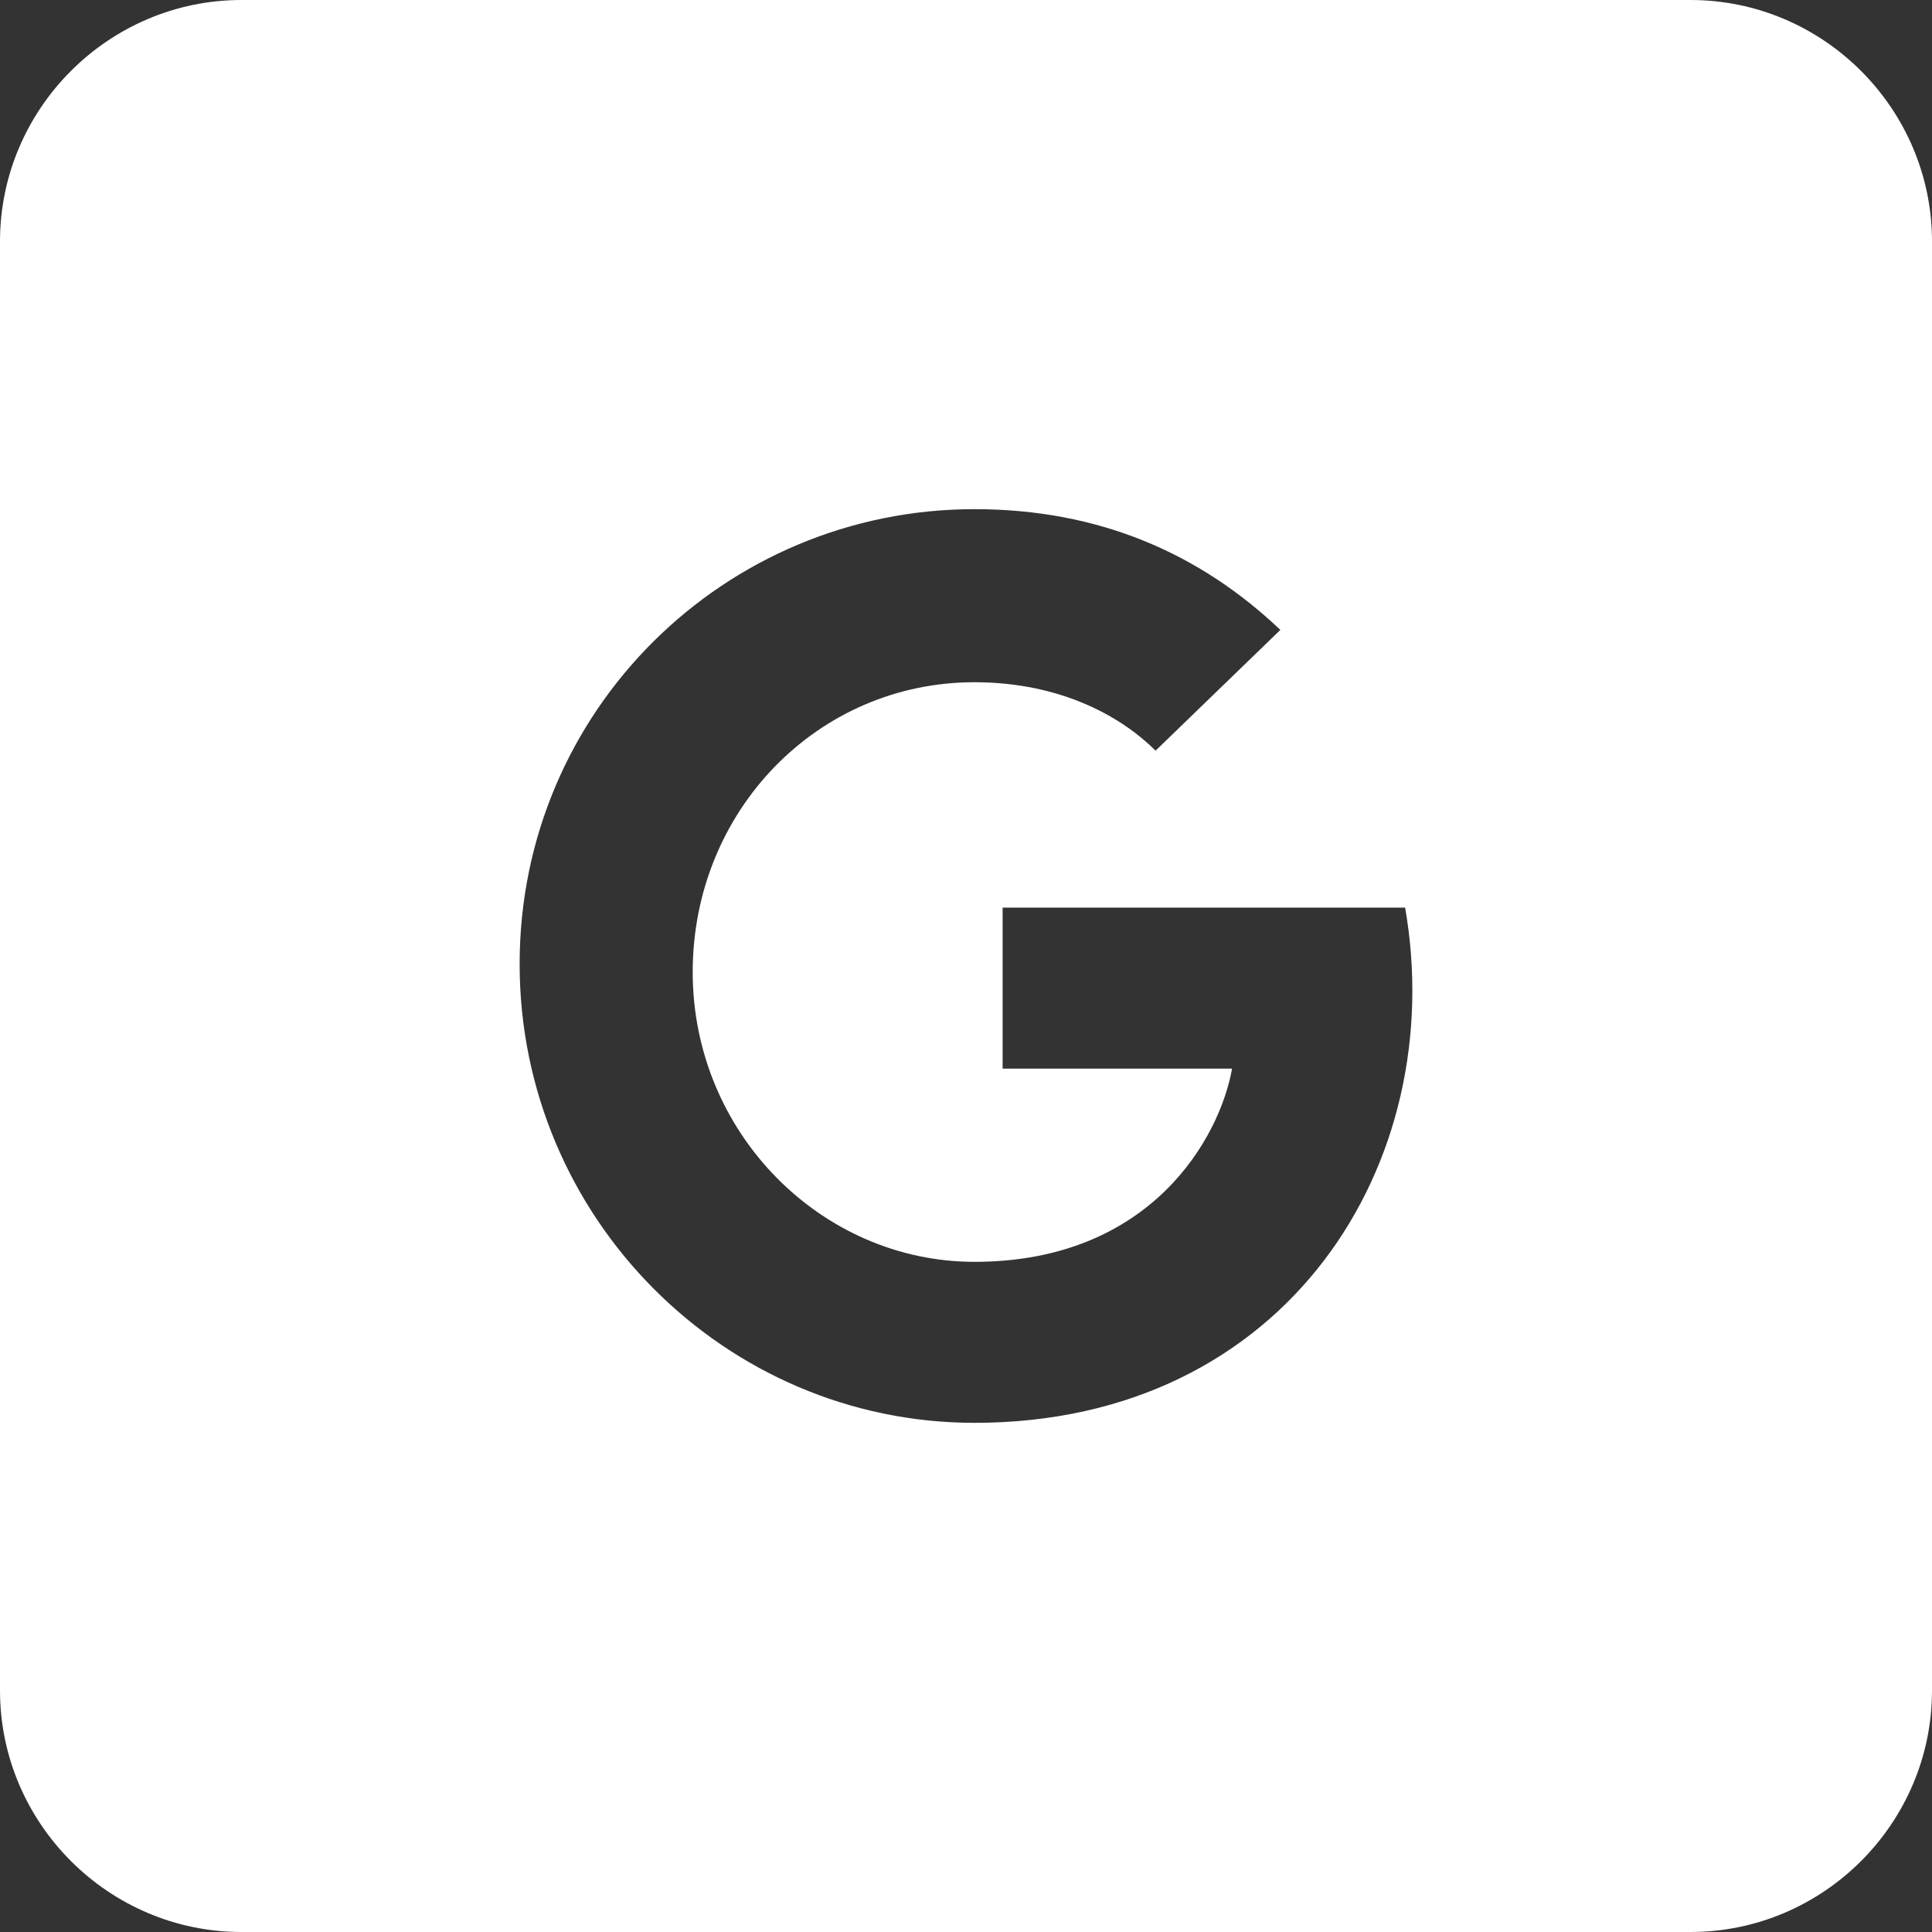 <?xml version="1.0" encoding="UTF-8" standalone="no"?>
<svg xmlns="http://www.w3.org/2000/svg" xmlns:xlink="http://www.w3.org/1999/xlink" xmlns:serif="http://www.serif.com/" width="100%" height="100%" viewBox="0 0 1440 1440" version="1.1" xml:space="preserve" style="fill-rule:evenodd;clip-rule:evenodd;stroke-linejoin:round;stroke-miterlimit:1.414;">
  <rect x="0" y="0" width="1440" height="1440" fill="#333333" stroke="none"/>
  <path d="M1260,0l-1080,0c-99,0 -180,81 -180,180l0,1080c0,99 81,180 180,180l1080,0c99,0 180,-81 180,-180l0,-1080c0,-99 -81,-180 -180,-180Zm-533.7,1060.5c-186,0 -339,-153 -339,-342c0,-189 153,-339 339,-339c93,0 168,33 228,90l-93,90c-24,-24 -69,-51 -135,-51c-117,0 -210,96 -210,216c0,120 96,216 210,216c132,0 183,-93 192,-144l-171,0l0,-120l300,0c33,189 -87,384 -321,384Z" style="fill:#fff;fill-rule:nonzero;"></path>
</svg>
